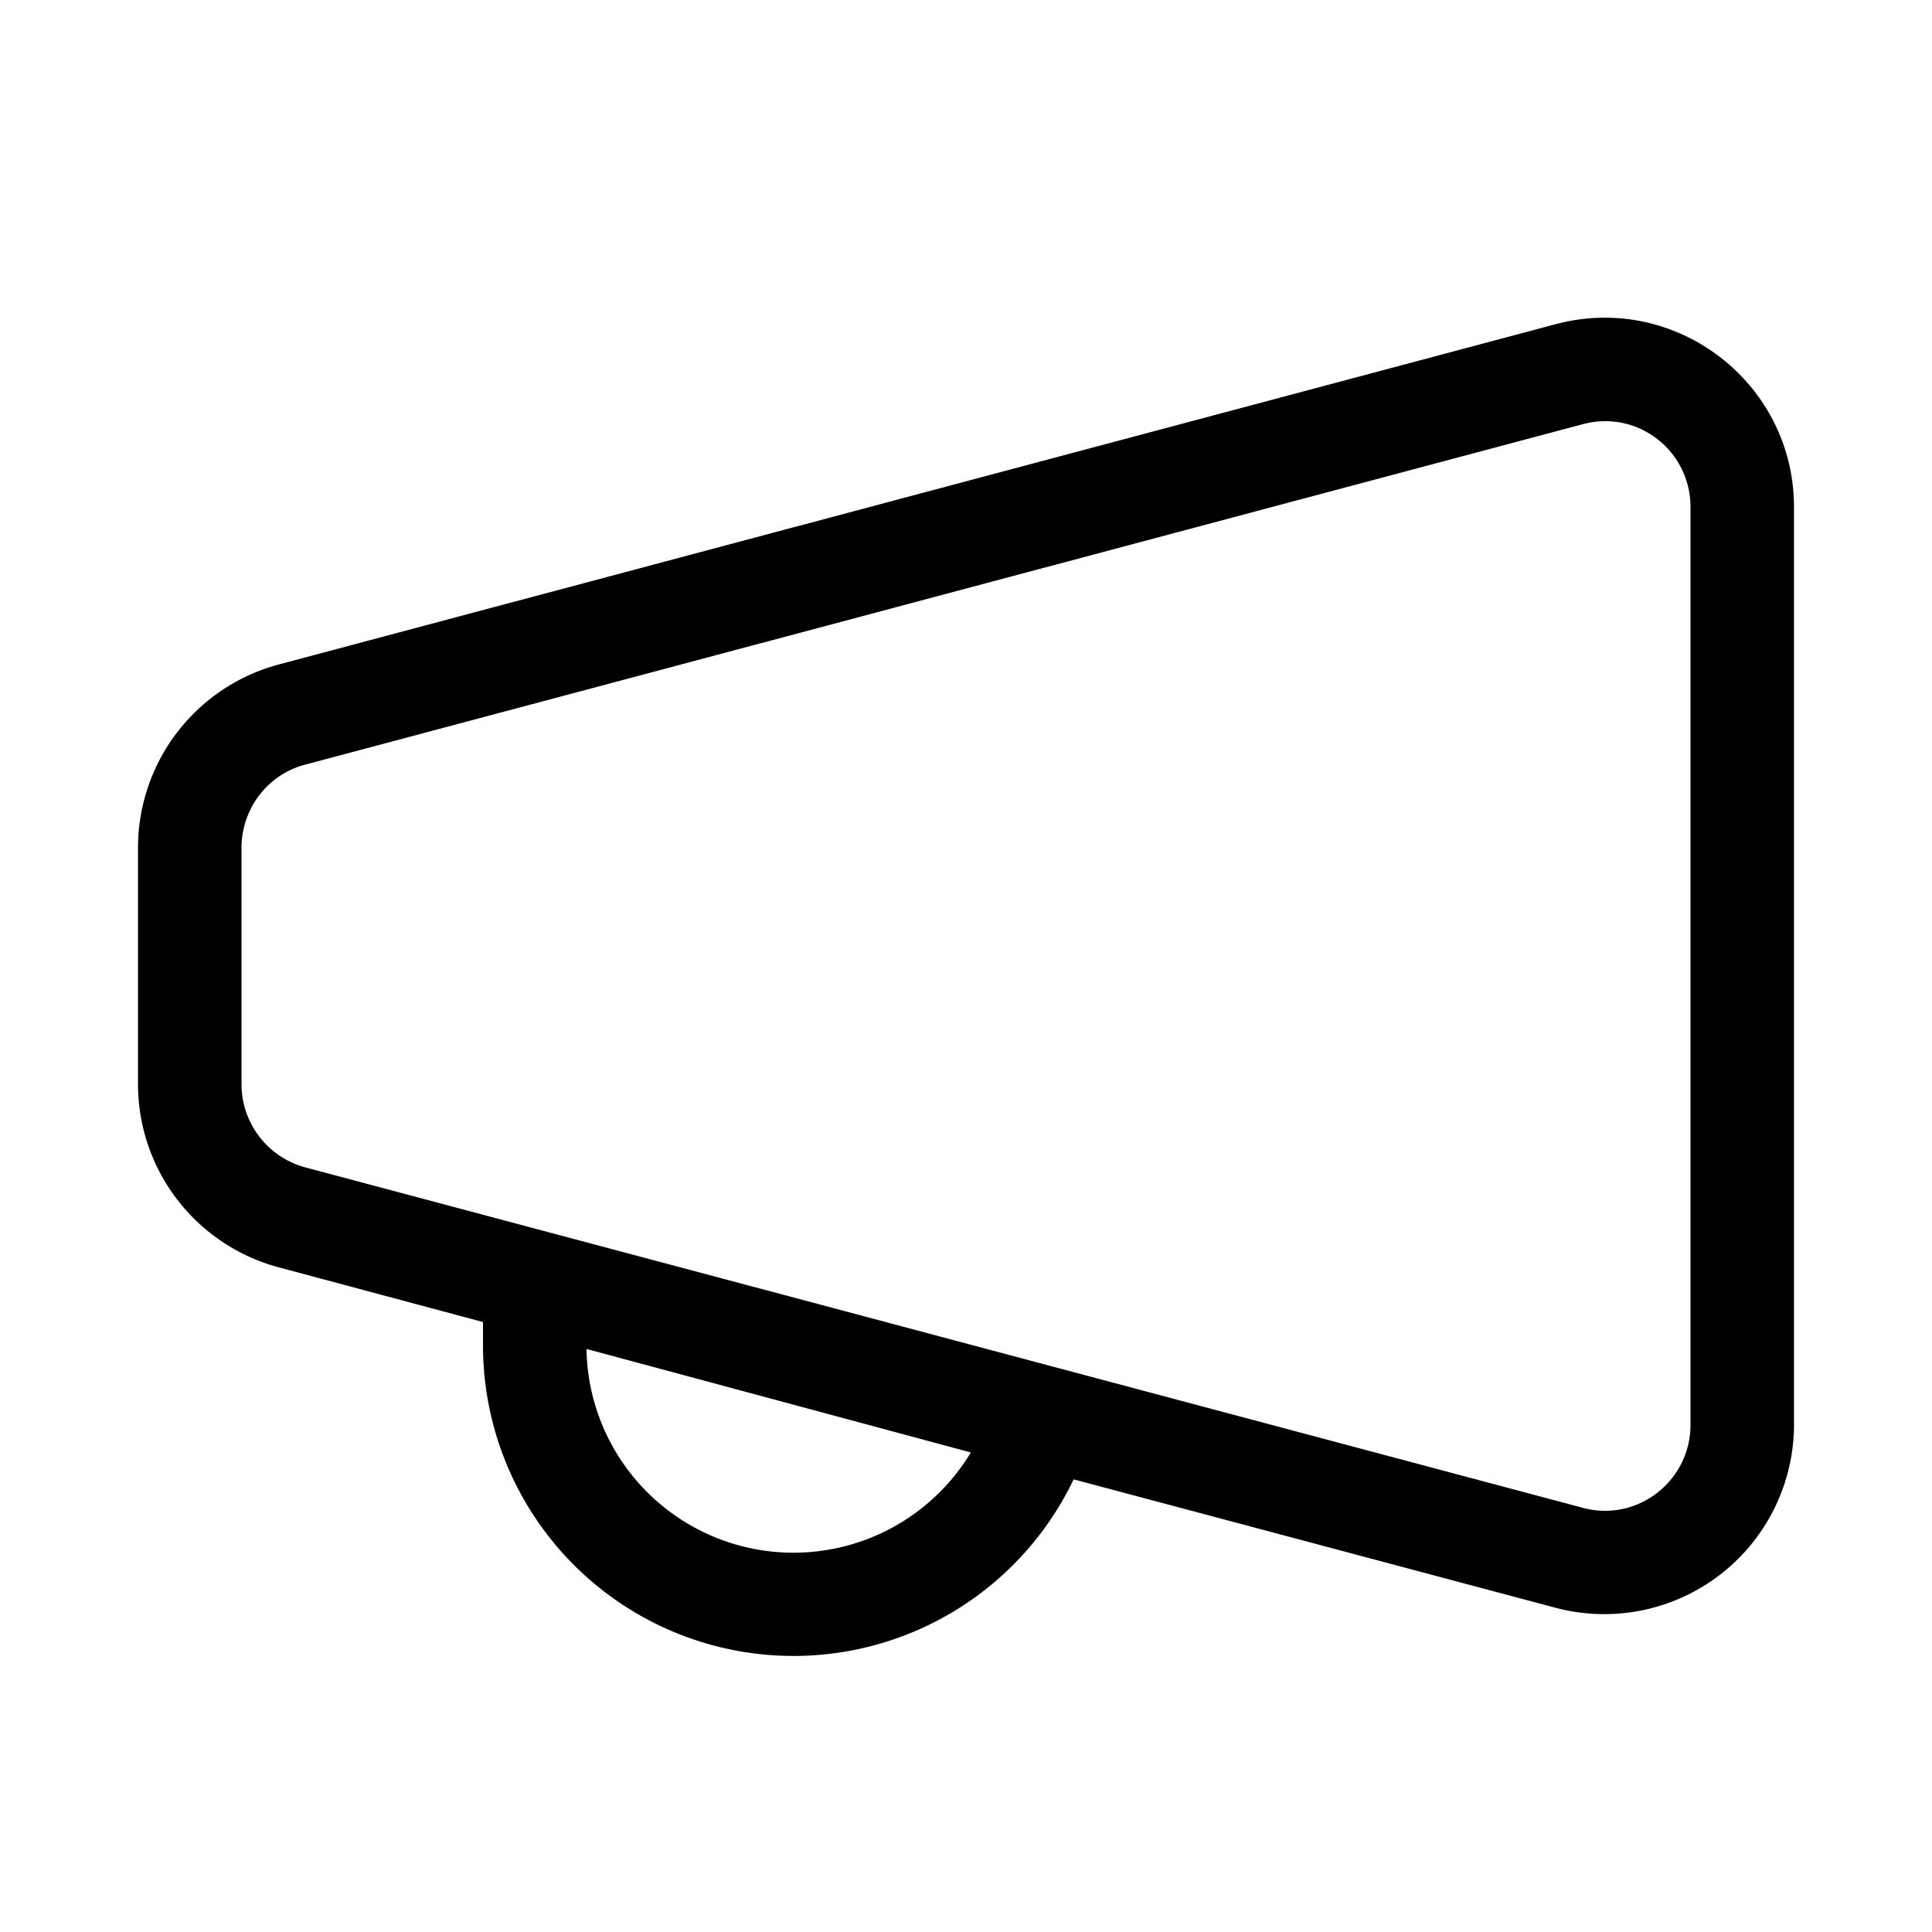 <svg width="28" height="28" viewBox="0 0 28 28" xmlns="http://www.w3.org/2000/svg"><path d="M26 7.35c0-1.8-1.71-3.12-3.46-2.65L4.04 9.63A2.75 2.75 0 0 0 2 12.29v3.42c0 1.25.84 2.34 2.05 2.66l2.95.79v.34a4.5 4.5 0 0 0 8.56 1.94l6.98 1.86A2.75 2.75 0 0 0 26 20.65V7.35Zm-3.07-1.2c.8-.22 1.57.38 1.57 1.2v13.3c0 .82-.78 1.42-1.57 1.2l-18.5-4.93a1.25 1.25 0 0 1-.93-1.2v-3.43c0-.57.38-1.07.93-1.21l18.5-4.93Zm-8.86 14.9a3 3 0 0 1-5.57-1.5l5.57 1.5Z"/></svg>
